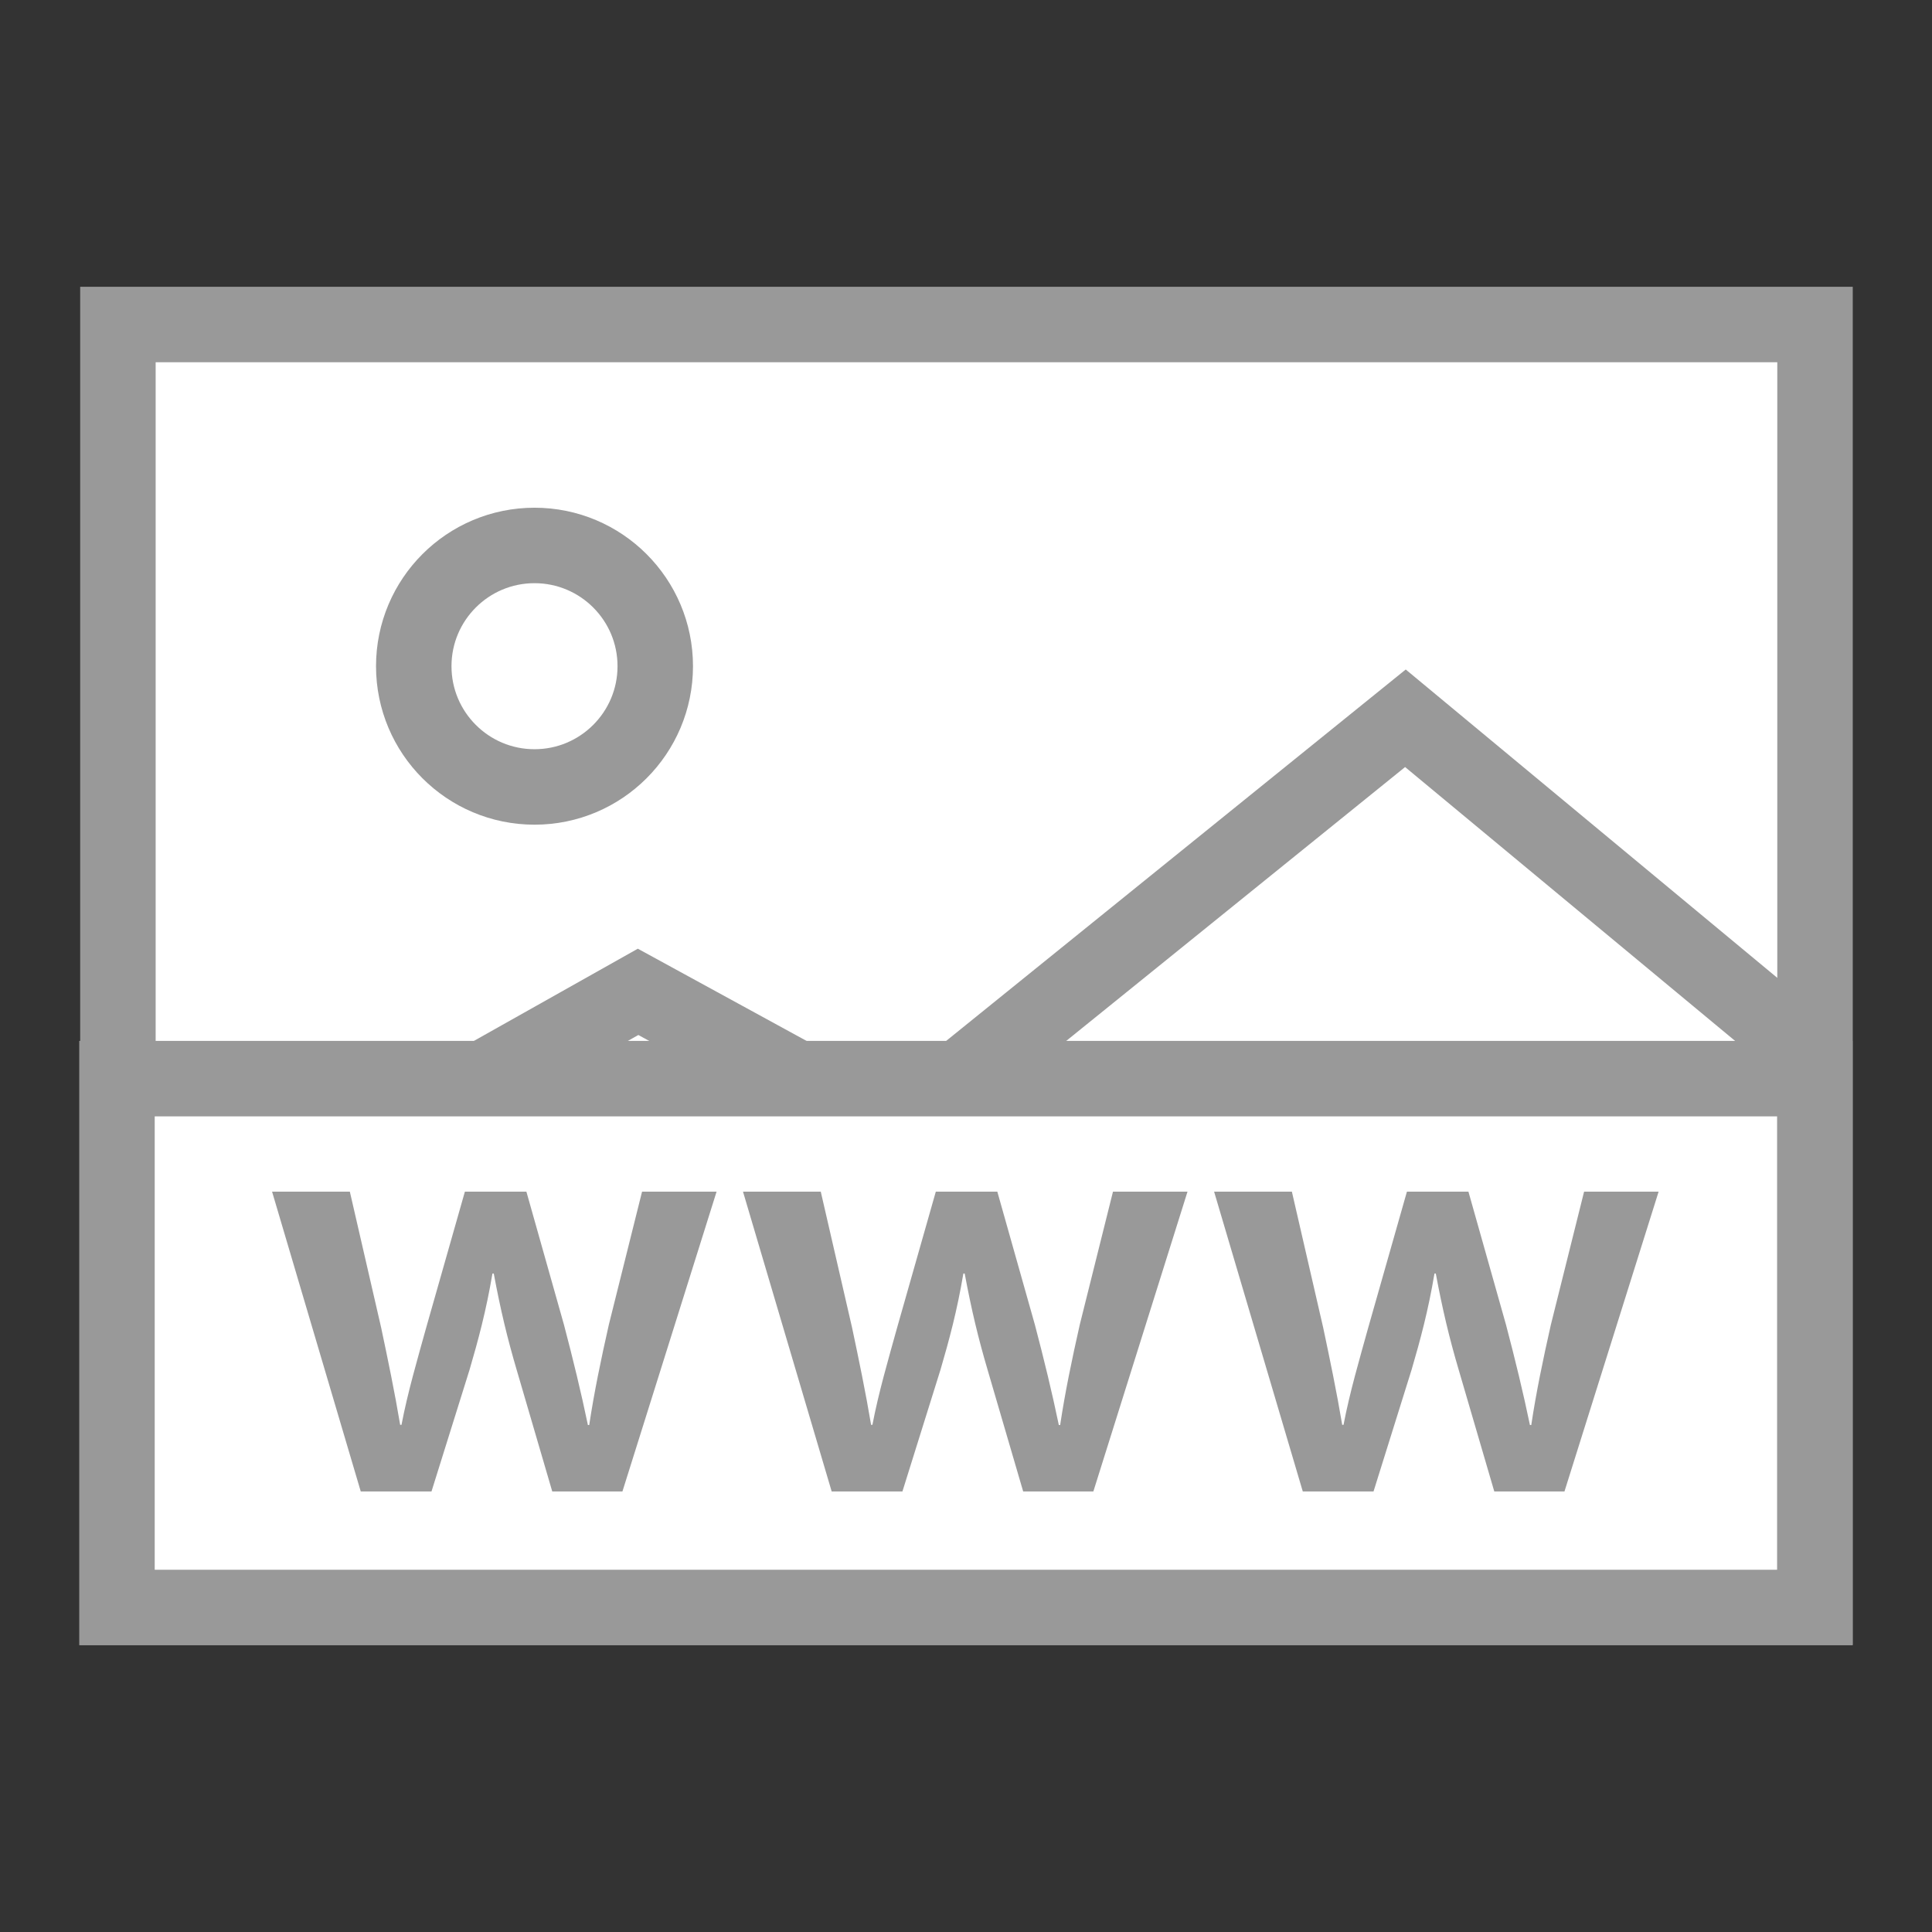 <svg xmlns="http://www.w3.org/2000/svg" viewBox="0 0 1024 1024"><rect x="0" y="0" width="1024" height="1024" fill="#333333" stroke="none"/><g fill="#fff" stroke="#999" stroke-width="40" stroke-miterlimit="10"><path d="M62.5 172H962v679.9H62.5z"/><path d="M62.5 680.8l275.7-155.1 135.6 74.1 271.1-219.1 216.9 180"/><circle cx="283.3" cy="353.1" r="64"/><path d="M62 571.7h899.9V852H62z"/></g><path d="M185.4 631.5l16.6 72.1c3.6 17 7.2 34.3 10.1 51.6h.7c3.3-17.3 8.5-34.9 13-51.2l20.6-72.4H279l19.9 70.5c4.9 18.6 9.1 35.9 12.7 53.2h.7c2.6-17.3 6.2-34.6 10.4-53.2l17.6-70.5h39.5l-49.9 158.9h-37.2l-18.9-64.6c-4.9-16.6-8.5-31.6-12.1-50.9h-.7c-3.3 19.6-7.5 35.2-12.1 50.9l-20.2 64.6h-37.5l-47-158.9h41.2zm249.6 0l16.6 72.1c3.6 17 7.2 34.3 10.1 51.6h.7c3.3-17.3 8.5-34.9 13-51.2l20.6-72.4h32.6l19.9 70.5c4.9 18.6 9.1 35.9 12.7 53.2h.7c2.6-17.3 6.2-34.6 10.4-53.2l17.6-70.5h39.5l-49.9 158.9h-37.2l-18.9-64.6c-4.9-16.6-8.5-31.6-12.1-50.9h-.7c-3.3 19.6-7.5 35.2-12.1 50.9l-20.2 64.6h-37.5l-47-158.9H435zm249.7 0l16.6 72.1c3.6 17 7.2 34.3 10.1 51.6h.7c3.3-17.3 8.5-34.9 13-51.2l20.6-72.4h32.6l19.9 70.5c4.9 18.6 9.1 35.9 12.7 53.2h.7c2.6-17.3 6.2-34.6 10.4-53.2l17.6-70.5h39.5l-49.9 158.9H792l-18.9-64.6c-4.9-16.6-8.5-31.6-12.1-50.9h-.7c-3.3 19.6-7.5 35.2-12.1 50.9L728 790.5h-37.5l-47-158.9h41.2z" fill="#999"/></svg>